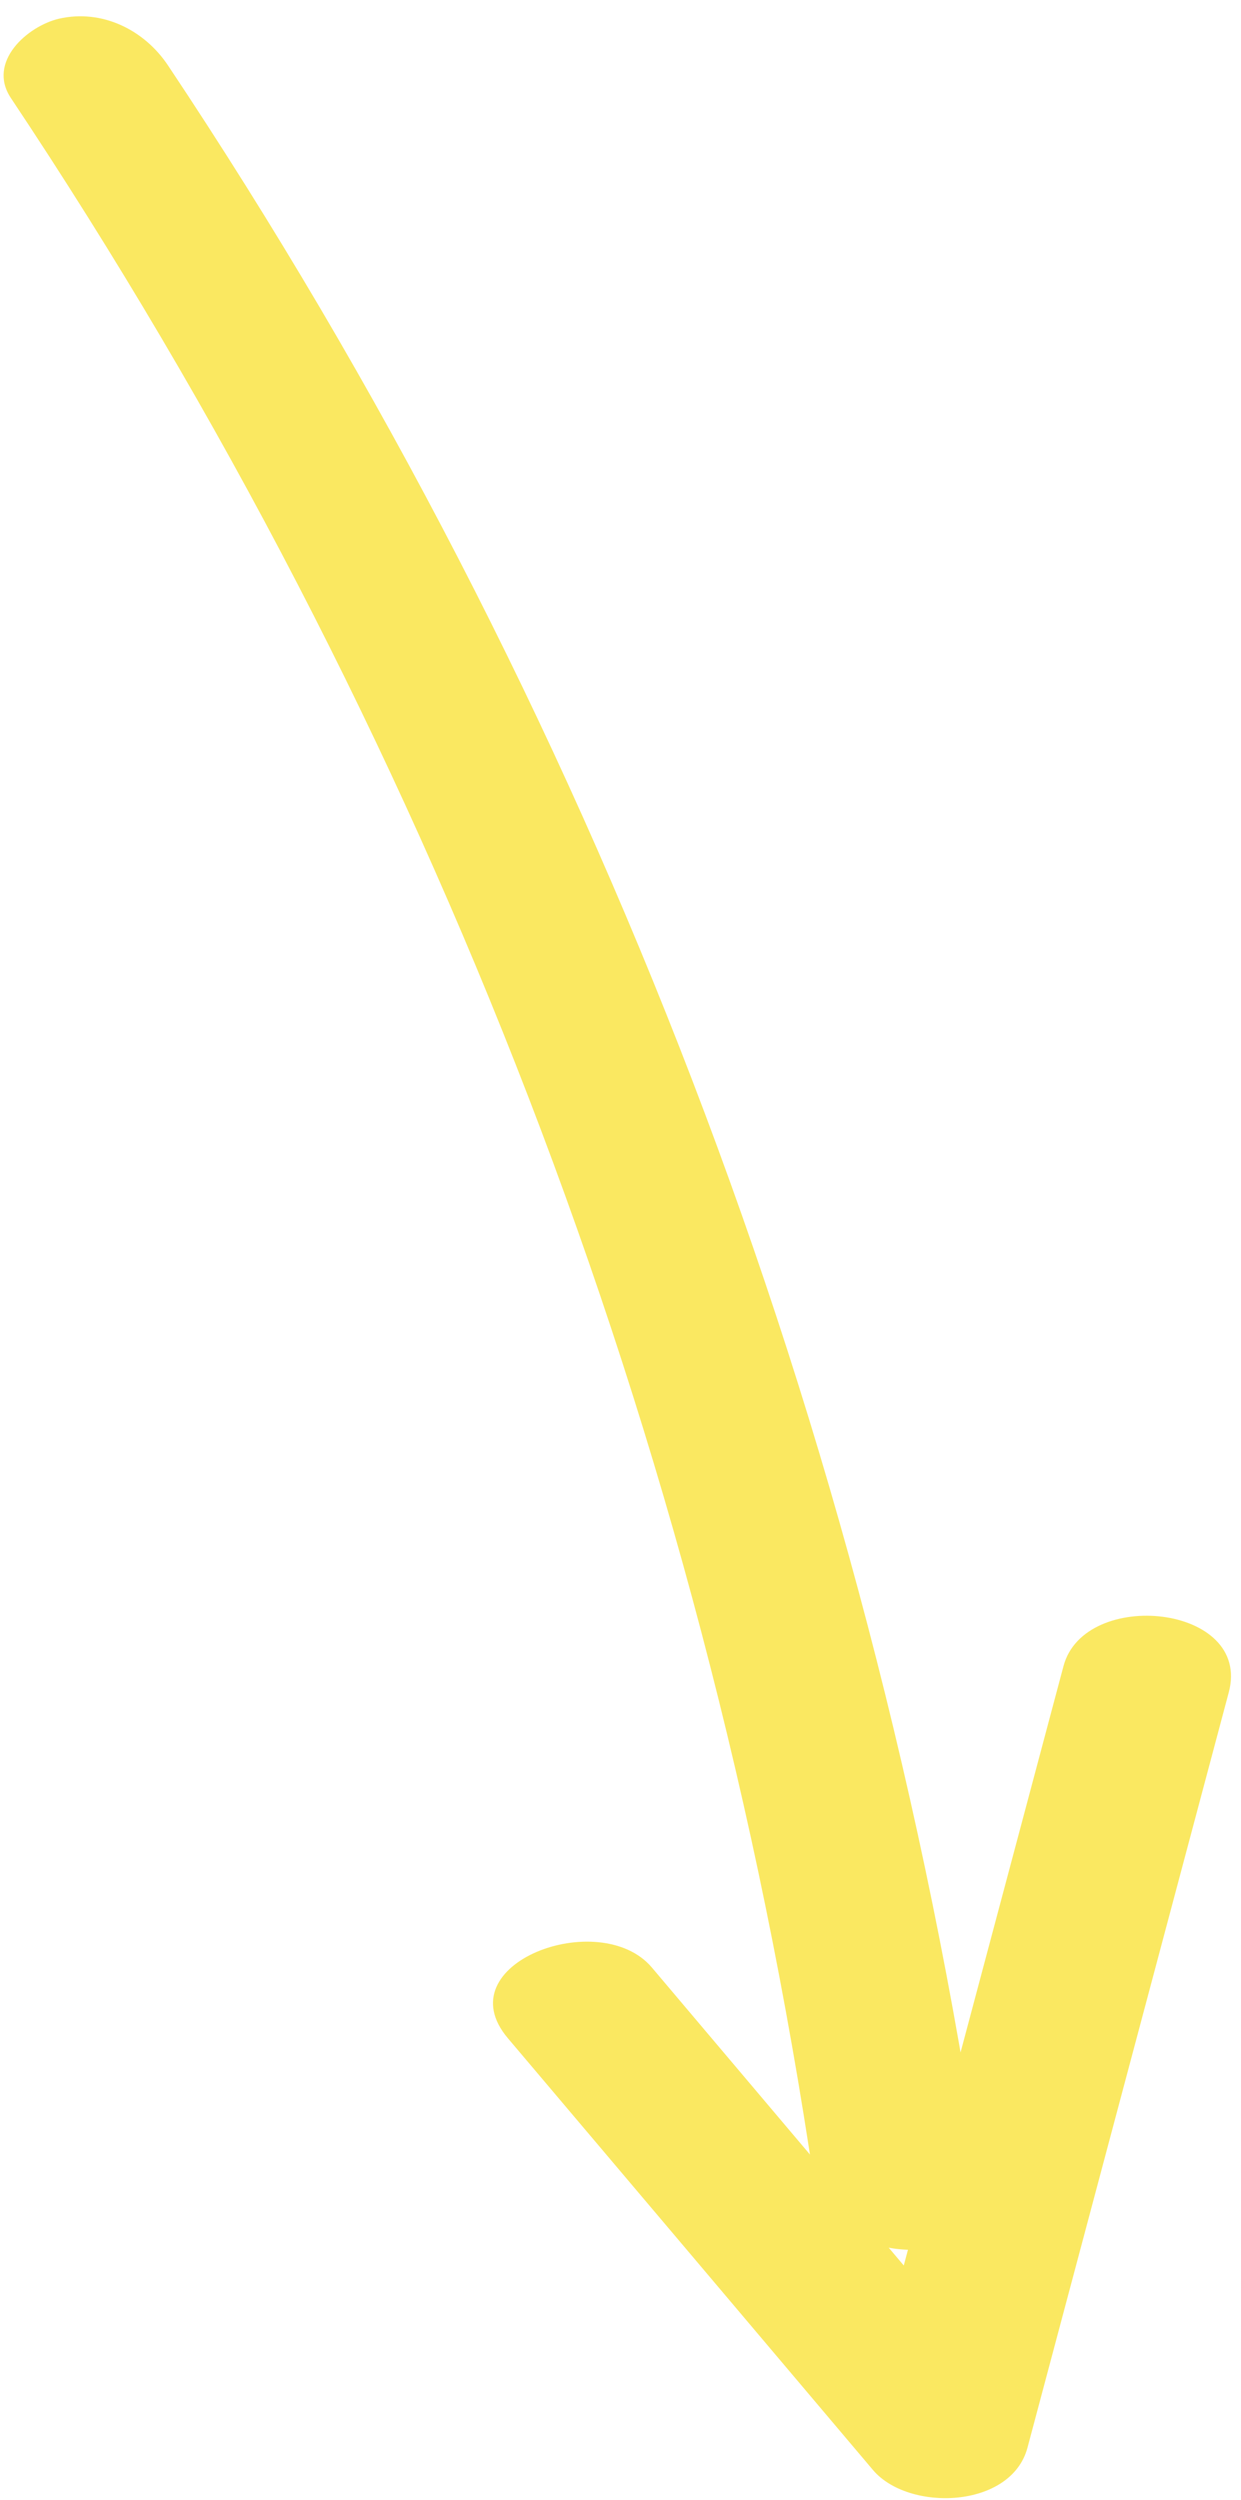 <svg xmlns="http://www.w3.org/2000/svg" width="73" height="147" viewBox="0 0 73 147" fill="none"><path d="M0.638 5.76C25.258 42.68 41.448 84.59 47.918 128.5C48.618 133.23 58.538 133.83 57.768 128.55C51.218 84.03 34.848 41.28 9.878 3.84C8.488 1.76 6.008 0.52 3.468 1.1C1.608 1.54 -0.772 3.64 0.638 5.76Z" fill="#FAE861"></path><path d="M29.88 119.848C37.04 128.308 44.2 136.768 51.35 145.228C53.45 147.708 59.48 147.508 60.44 143.918C64.39 129.118 68.33 114.308 72.28 99.508C73.66 94.338 63.79 93.338 62.56 97.958C58.61 112.758 54.67 127.568 50.72 142.368C53.75 141.928 56.78 141.488 59.81 141.058C52.65 132.598 45.49 124.138 38.34 115.678C35.29 112.088 26.15 115.448 29.88 119.848Z" fill="#FAE861"></path></svg>